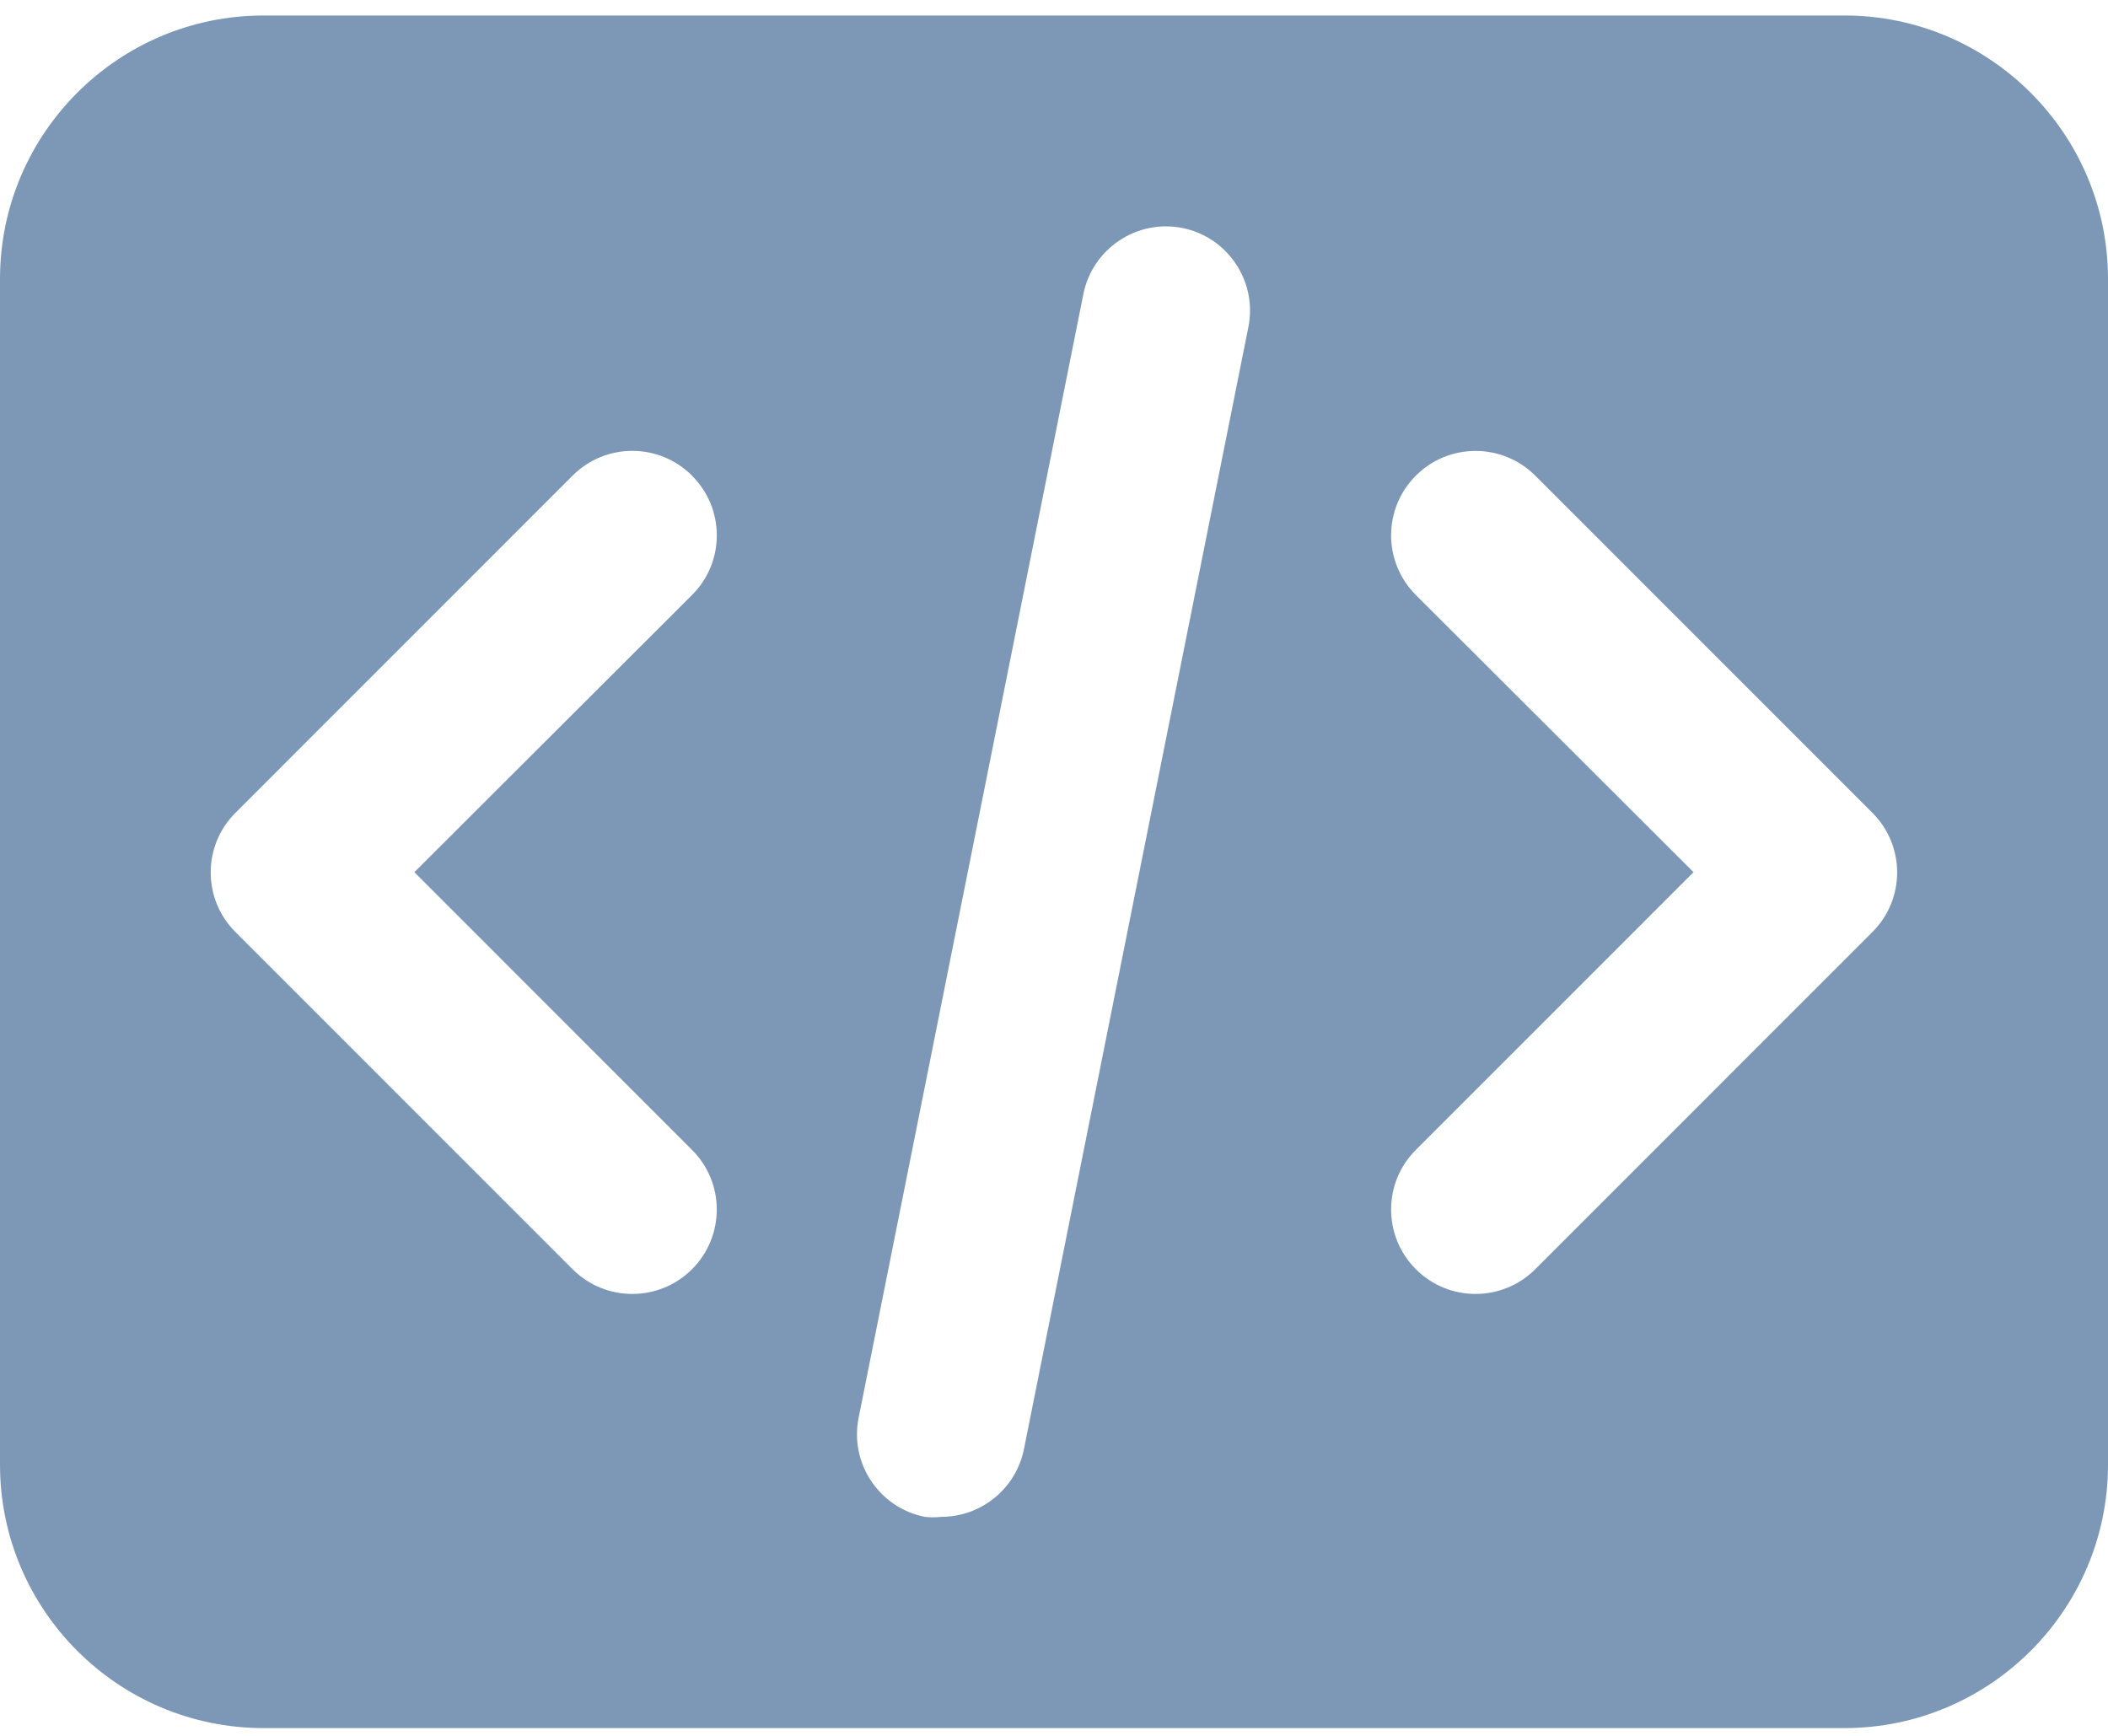 <?xml version="1.0" encoding="UTF-8"?>
<svg width="51px" height="42px" viewBox="0 0 51 42" version="1.1" xmlns="http://www.w3.org/2000/svg" xmlns:xlink="http://www.w3.org/1999/xlink">
    <!-- Generator: Sketch 51.3 (57544) - http://www.bohemiancoding.com/sketch -->
    <title>Icons/Editors/Insert/Embed</title>
    <desc>Created with Sketch.</desc>
    <defs>
        <path d="M45.298,28.553 L37.143,36.71 C36.344,37.507 35.052,37.507 34.255,36.71 C33.456,35.911 33.456,34.617 34.255,33.822 L40.972,27.103 L34.255,20.397 C33.456,19.599 33.456,18.307 34.255,17.508 C35.052,16.711 36.344,16.711 37.143,17.508 L45.298,25.665 L45.303,25.67 C46.099,26.467 46.097,27.758 45.298,28.553 Z M24.774,41.058 C24.584,42.01 23.751,42.697 22.78,42.701 C22.644,42.716 22.508,42.716 22.372,42.701 C21.267,42.478 20.551,41.405 20.774,40.3 L26.211,13.114 C26.433,12.011 27.509,11.295 28.614,11.518 C29.696,11.739 30.404,12.786 30.211,13.872 L24.774,41.058 Z M16.742,33.822 C17.541,34.617 17.541,35.911 16.742,36.71 C15.944,37.507 14.652,37.507 13.853,36.71 L5.698,28.553 L5.693,28.548 C4.898,27.751 4.899,26.46 5.698,25.665 L13.853,17.508 L13.858,17.503 C14.657,16.709 15.946,16.711 16.742,17.508 C16.743,17.512 16.745,17.513 16.747,17.515 C17.542,18.312 17.541,19.603 16.742,20.397 L10.025,27.103 L16.742,33.822 Z M44.625,6.375 L6.375,6.375 C2.859,6.375 0,9.234 0,12.75 L0,19.125 L0,41.438 C0,44.953 2.859,47.812 6.375,47.812 L44.625,47.812 C48.137,47.812 51,44.953 51,41.438 L51,19.125 L51,12.75 C51,9.234 48.137,6.375 44.625,6.375 Z" id="path-1"></path>
    </defs>
    <g id="Core-Pages" stroke="none" stroke-width="1" fill="none" fill-rule="evenodd">
        <g id="Partners-Homepage-Alt" transform="translate(-336, -1216)">
            <g id="Secondary-Partnerships" transform="translate(0, 1078)">
                <g id="Group-5">
                    <g id="Group-13" transform="translate(147, 132)">
                        <g id="Group-17">
                            <g id="Icons/Editors/Insert/Embed" transform="translate(189, 0)">
                                <mask id="mask-2" fill="white">
                                    <use xlink:href="#path-1"></use>
                                </mask>
                                <use id="Icons/Editors/Embed" fill="#7C98B6" fill-rule="evenodd" xlink:href="#path-1"></use>
                            </g>
                        </g>
                    </g>
                </g>
            </g>
        </g>
    </g>
</svg>